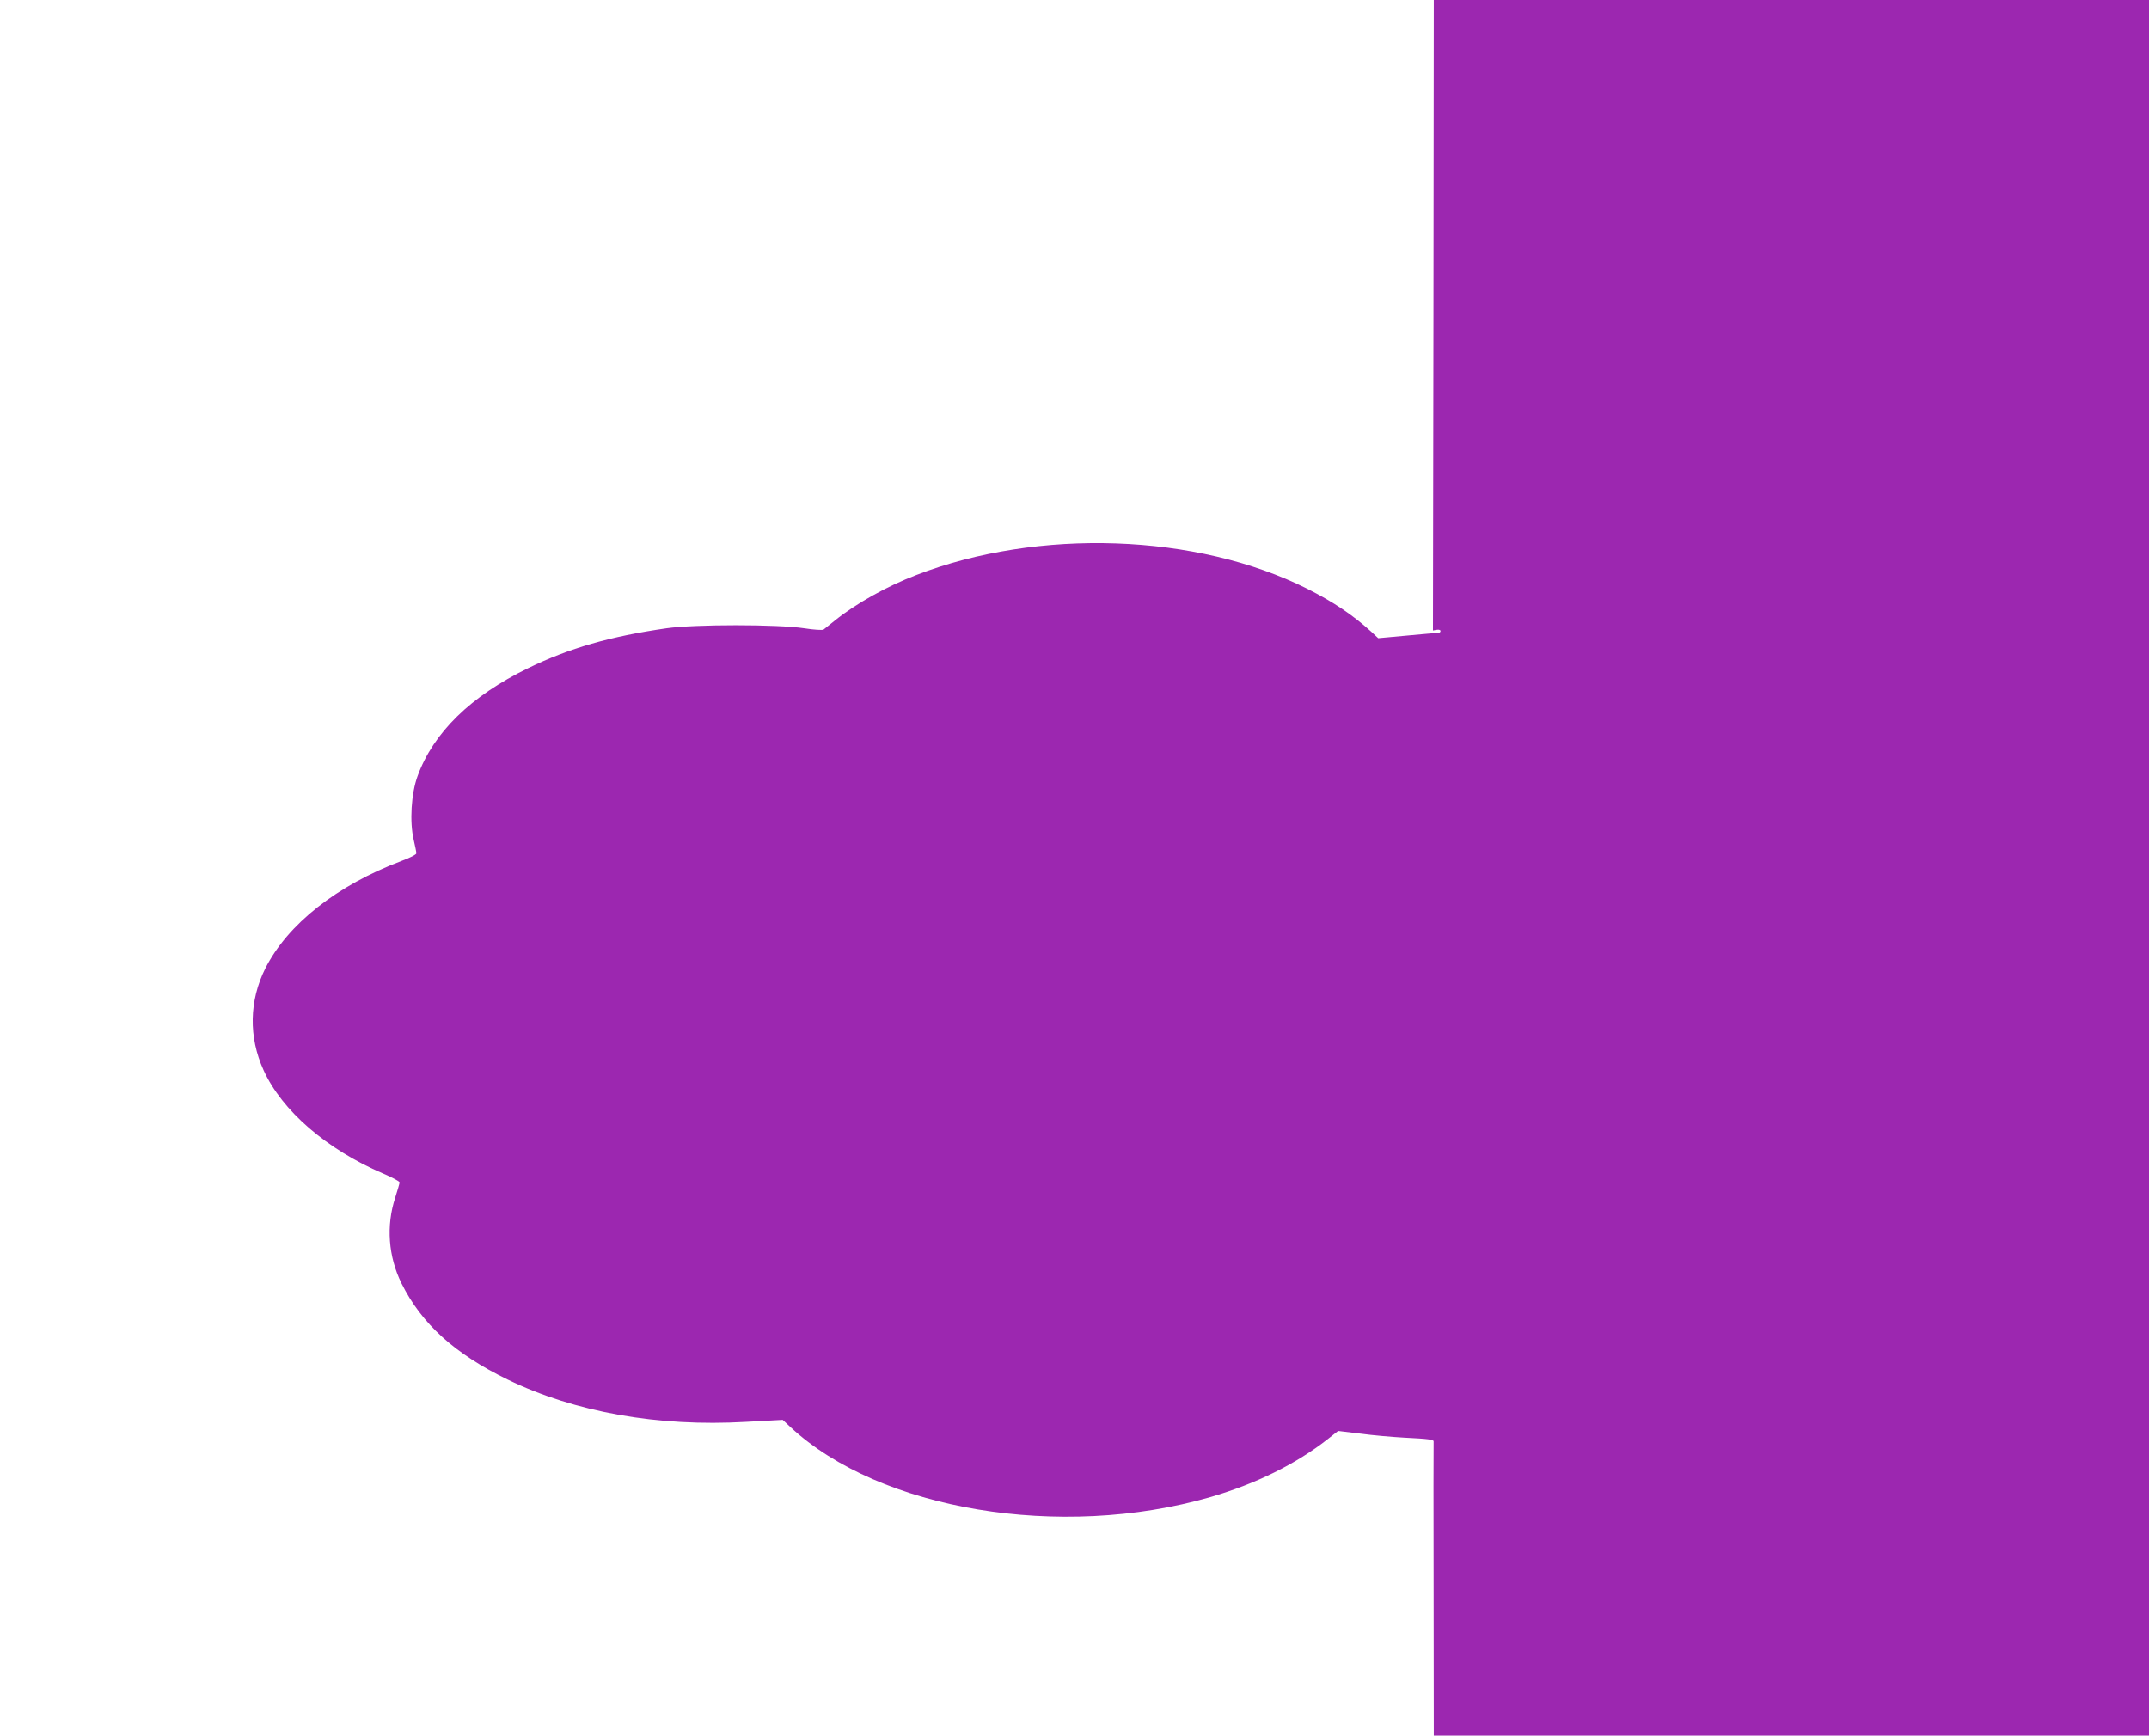 <?xml version="1.0" standalone="no"?>
<!DOCTYPE svg PUBLIC "-//W3C//DTD SVG 20010904//EN"
 "http://www.w3.org/TR/2001/REC-SVG-20010904/DTD/svg10.dtd">
<svg version="1.0" xmlns="http://www.w3.org/2000/svg"
 width="1280pt" height="1034pt" viewBox="0 0 1280 1034"
 preserveAspectRatio="xMidYMid meet">
<g transform="translate(0,1034) scale(0.1,-0.1)"
fill="#9c27b0" stroke="none">
<path d="M8538 8462 l-3 -1878 23 4 c12 2 22 -1 22 -7 0 -6 -5 -11 -11 -11 -6
0 -89 -7 -185 -16 l-175 -16 -42 39 c-108 98 -223 176 -382 256 -656 329
-1601 362 -2328 81 -175 -67 -359 -170 -482 -269 -33 -26 -65 -52 -70 -56 -6
-4 -58 -1 -115 8 -158 24 -652 24 -820 0 -334 -48 -580 -118 -825 -238 -340
-165 -564 -384 -658 -643 -38 -104 -48 -272 -23 -379 9 -38 16 -74 16 -81 0
-7 -39 -27 -88 -45 -385 -145 -679 -377 -812 -641 -96 -193 -100 -408 -10
-606 109 -241 376 -472 711 -615 54 -23 99 -47 99 -53 0 -6 -12 -47 -26 -91
-55 -168 -41 -351 37 -510 120 -242 318 -421 633 -574 399 -194 896 -282 1417
-252 l221 12 46 -43 c533 -495 1609 -674 2501 -417 269 78 509 196 699 345
l62 49 133 -16 c72 -10 191 -20 262 -24 140 -7 176 -11 174 -23 -1 -4 -1 -400
0 -879 l1 -873 2130 0 2130 0 0 5170 0 5170 -2130 0 -2130 0 -2 -1878z"/>
</g>
</svg>
